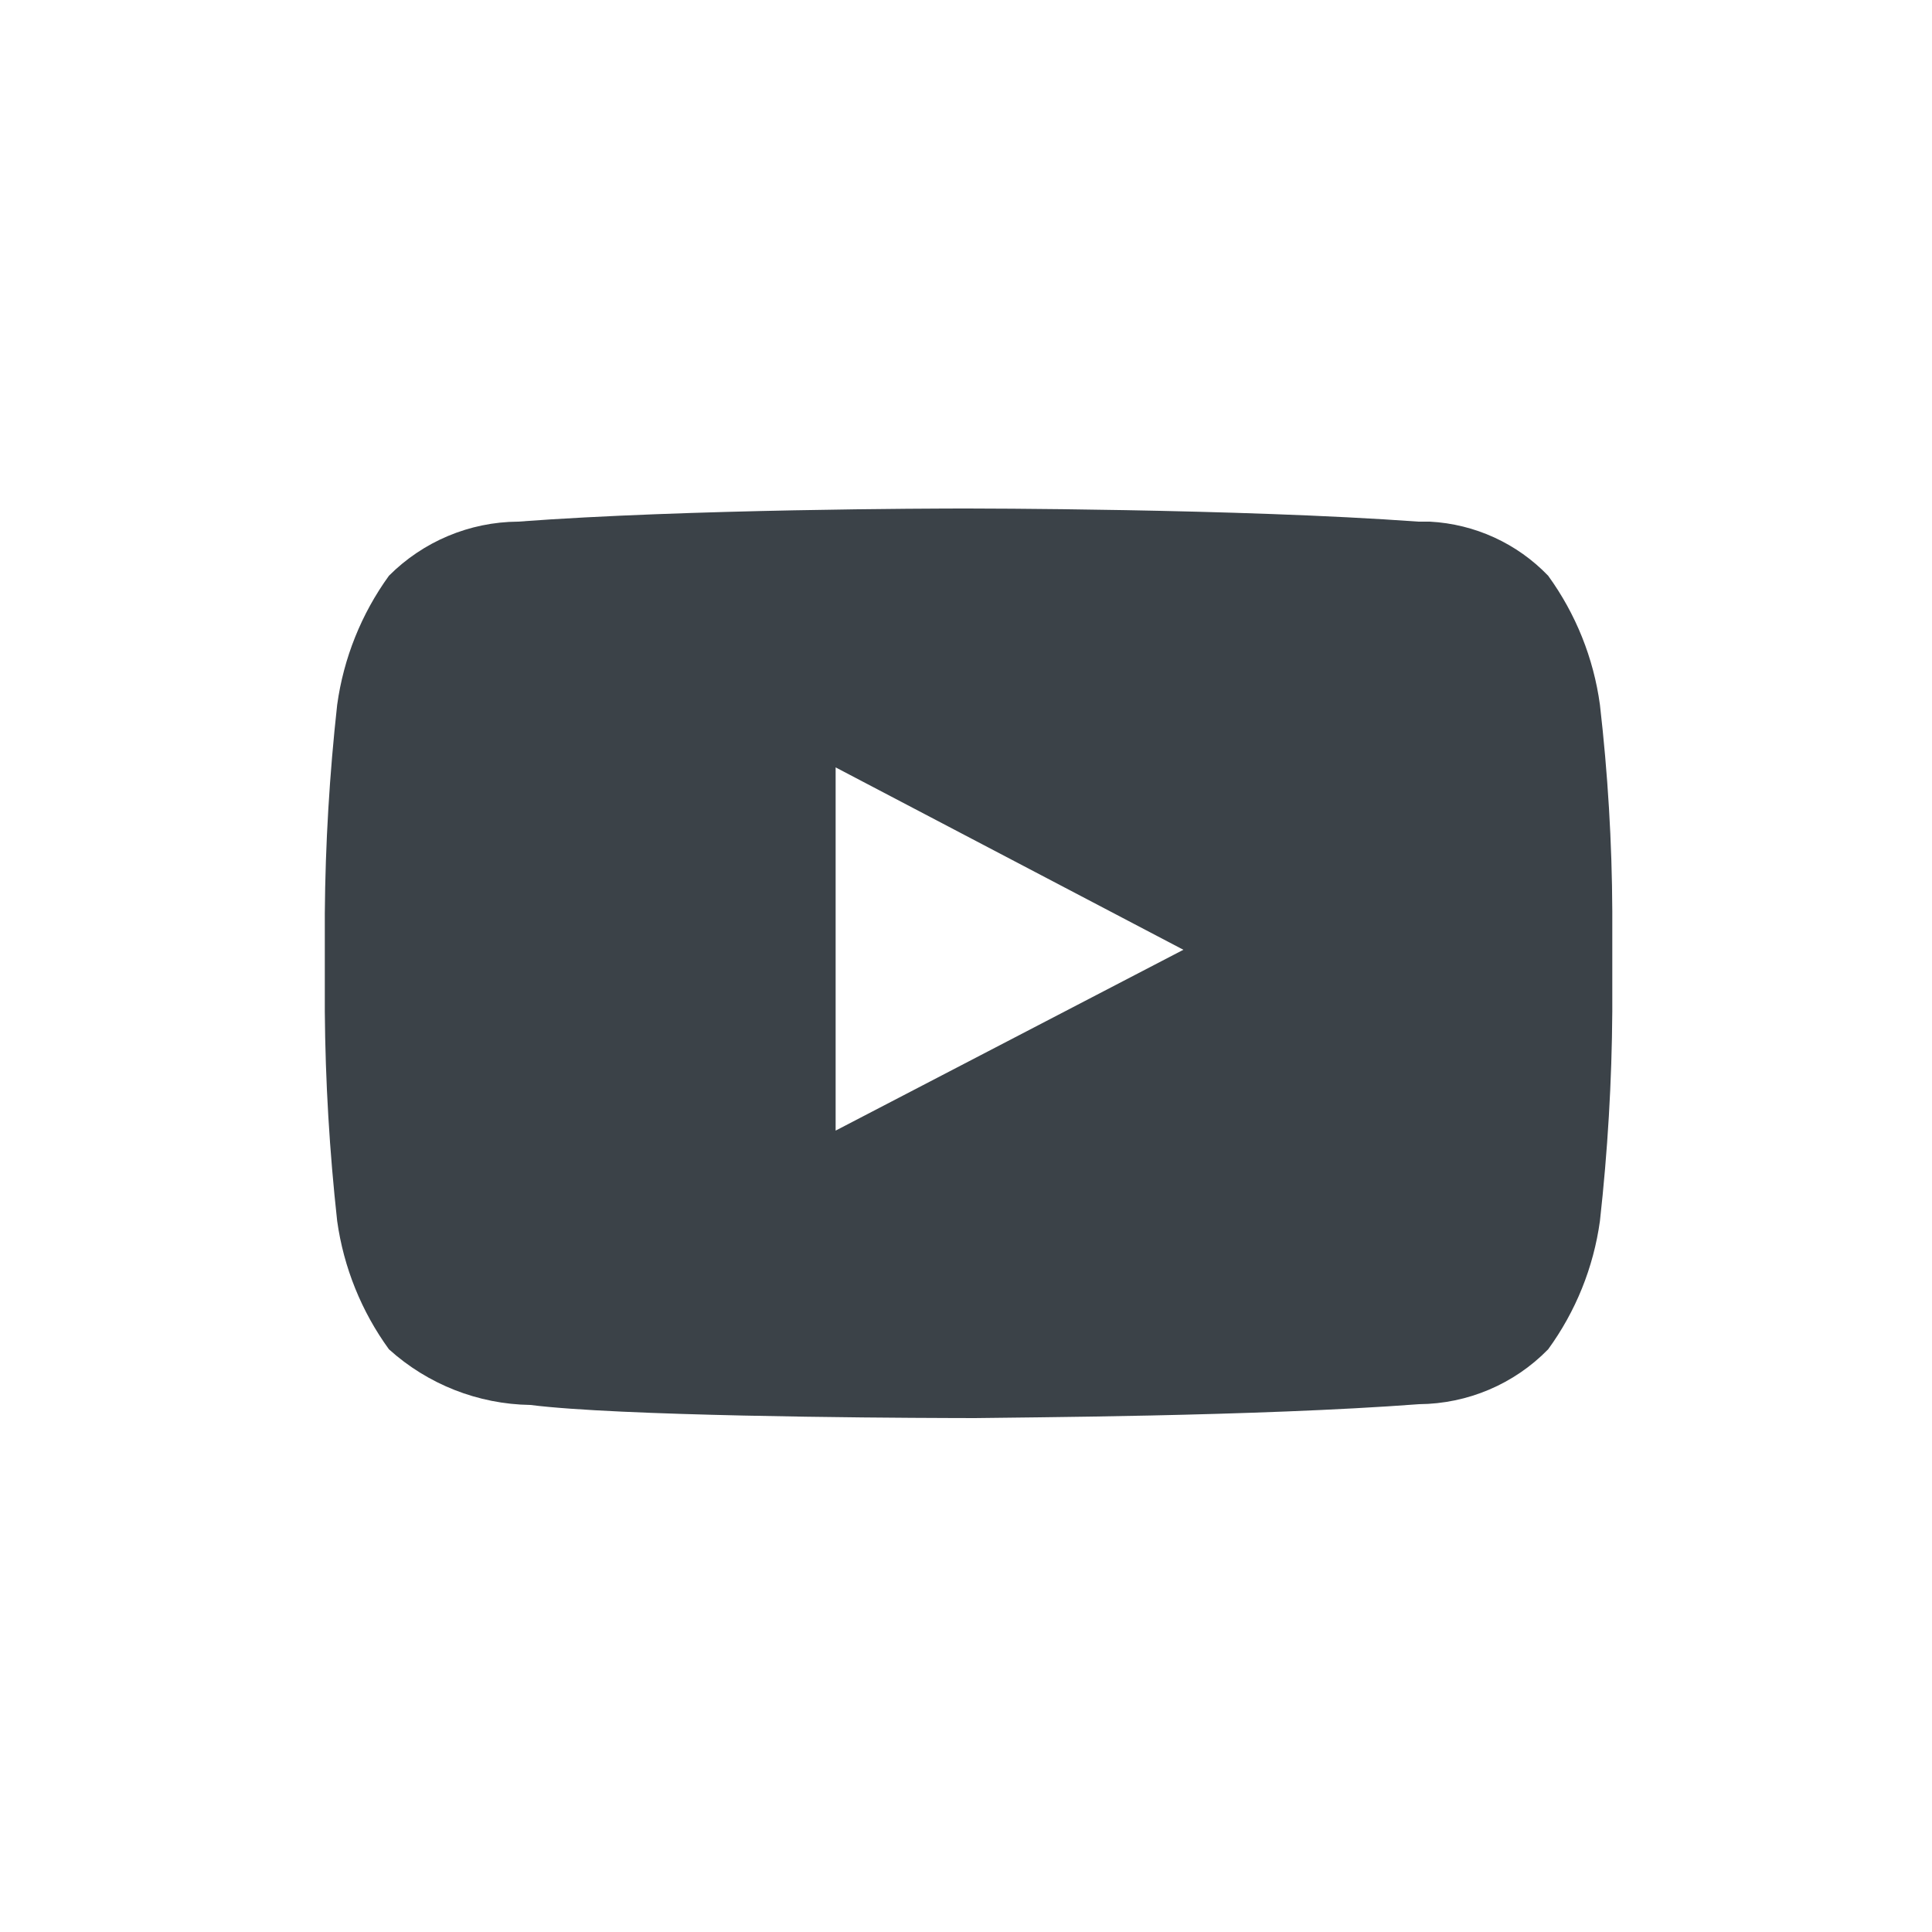 <?xml version="1.0" encoding="UTF-8"?>
<svg width="25px" height="25px" viewBox="0 0 25 25" version="1.1" xmlns="http://www.w3.org/2000/svg" xmlns:xlink="http://www.w3.org/1999/xlink">
    <title>youtube</title>
    <g id="Key-Opinion-Leader" stroke="none" stroke-width="1" fill="none" fill-rule="evenodd">
        <g id="youtube">
            <path d="M12.5,2.20162883e-05 C5.742,-0.013 0.203,5.372 0.005,12.145 C-0.192,18.918 5.025,24.617 11.772,25 L13.228,25 C19.975,24.617 25.192,18.918 24.995,12.145 C24.797,5.372 19.258,-0.013 12.5,2.20162883e-05 Z" id="Shape"></path>
            <path d="M18.353,6.75 L18.503,6.75 C19.084,6.781 19.631,7.031 20.033,7.45 C20.391,7.943 20.621,8.517 20.703,9.12 C20.805,10.006 20.859,10.898 20.863,11.79 L20.863,13.09 C20.857,13.996 20.803,14.9 20.703,15.8 C20.62,16.4 20.39,16.97 20.033,17.46 C19.594,17.91 18.992,18.165 18.363,18.17 C16.243,18.33 13.163,18.34 12.613,18.35 L12.261,18.349 C11.29,18.346 8,18.324 6.863,18.18 C6.186,18.17 5.536,17.914 5.033,17.46 C4.677,16.97 4.447,16.4 4.363,15.8 C4.264,14.9 4.21,13.996 4.203,13.09 L4.203,11.82 C4.21,10.918 4.264,10.017 4.363,9.12 C4.446,8.517 4.676,7.943 5.033,7.45 C5.476,7.006 6.076,6.754 6.703,6.75 C8.89,6.586 12.108,6.58 12.494,6.58 L12.523,6.58 C12.523,6.58 16.023,6.58 18.353,6.75 Z M10.813,9.93 L10.813,14.63 L15.313,12.29 L10.813,9.93 Z" id="Combined-Shape" fill="#3B4248"></path>
        </g>
    </g>
</svg>